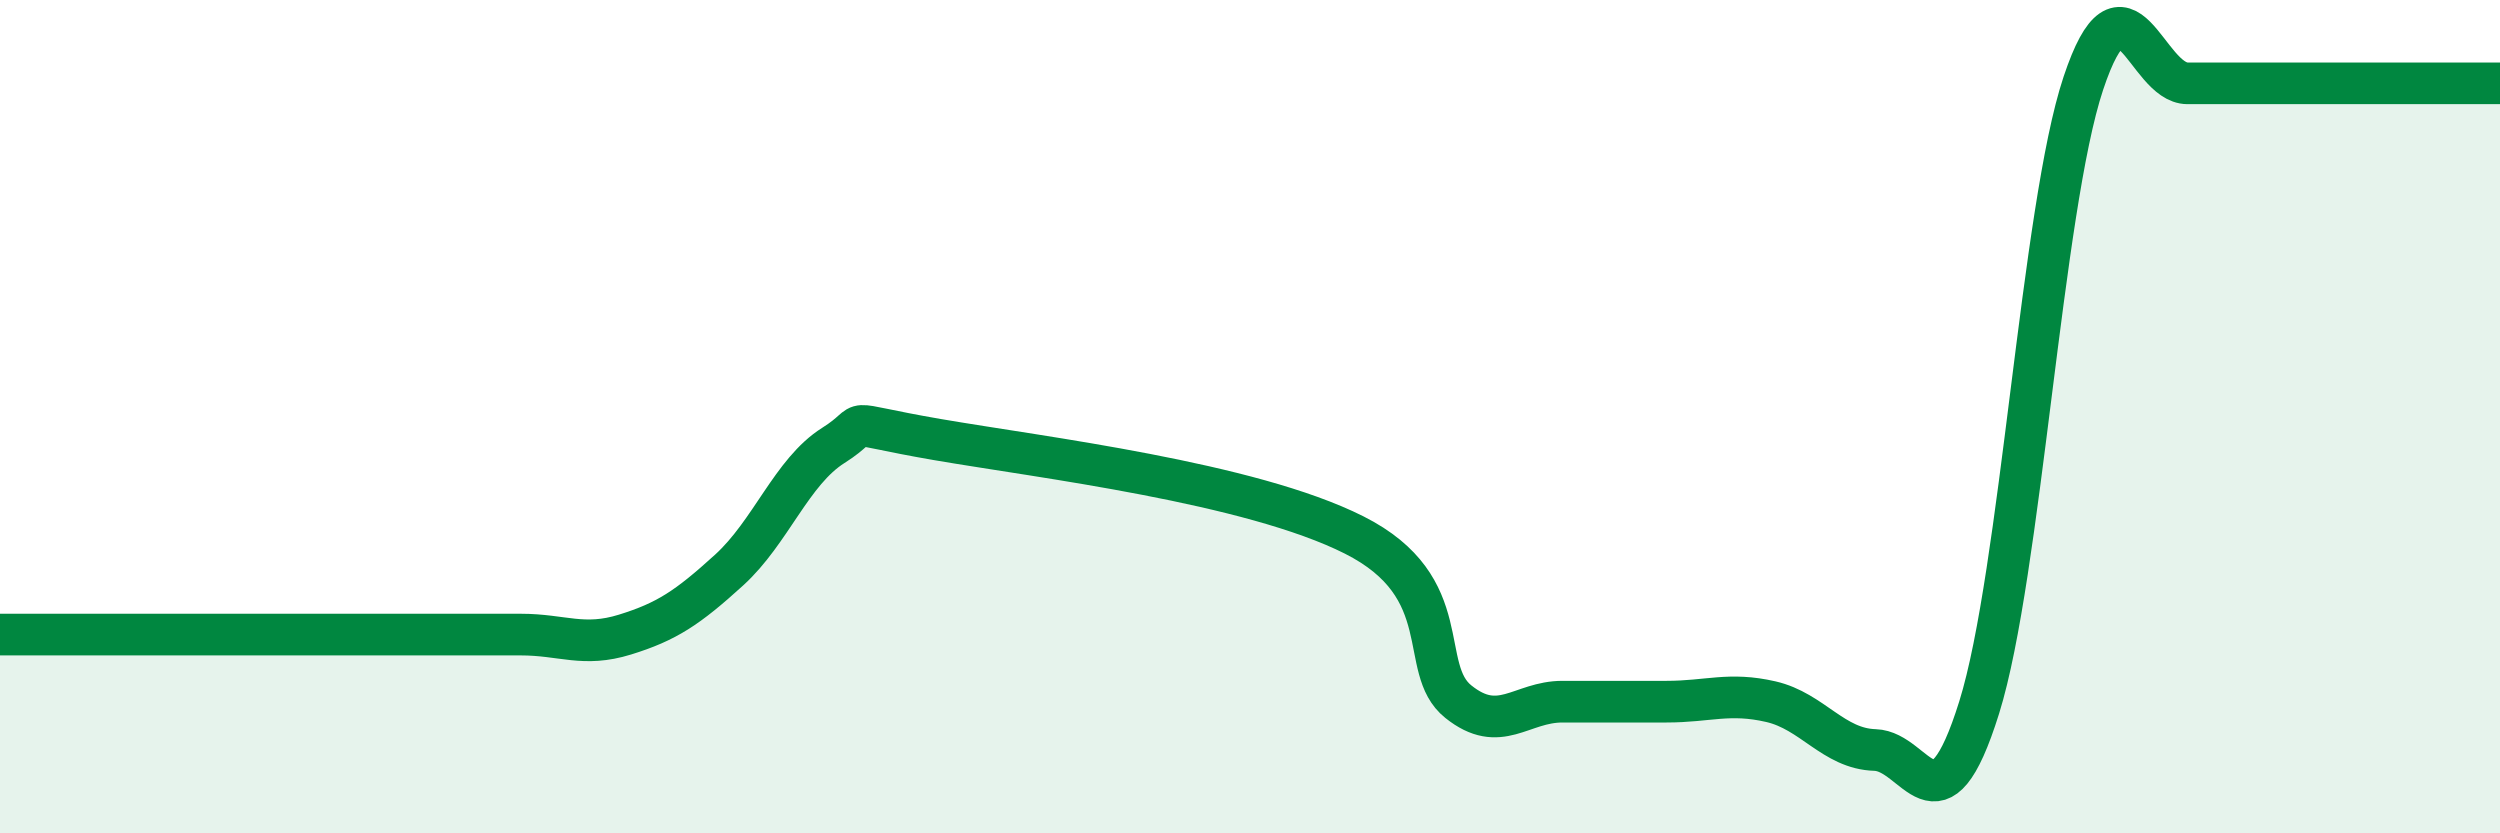 
    <svg width="60" height="20" viewBox="0 0 60 20" xmlns="http://www.w3.org/2000/svg">
      <path
        d="M 0,15.23 C 0.5,15.23 1.5,15.23 2.5,15.23 C 3.5,15.23 4,15.23 5,15.23 C 6,15.23 6.5,15.23 7.5,15.23 C 8.5,15.23 9,15.23 10,15.23 C 11,15.23 11.5,15.23 12.5,15.23 C 13.5,15.23 14,15.54 15,15.23 C 16,14.92 16.5,14.59 17.5,13.68 C 18.5,12.77 19,11.32 20,10.69 C 21,10.06 20,10.12 22.5,10.55 C 25,10.98 30,11.58 32.5,12.84 C 35,14.1 34,16.04 35,16.84 C 36,17.64 36.5,16.84 37.5,16.84 C 38.5,16.84 39,16.84 40,16.84 C 41,16.84 41.5,16.61 42.5,16.84 C 43.5,17.07 44,17.97 45,18 C 46,18.03 46.5,20.18 47.5,16.98 C 48.5,13.78 49,5 50,2 C 51,-1 51.5,2 52.5,2 C 53.5,2 53.5,2 55,2 C 56.5,2 59,2 60,2L60 20L0 20Z"
        fill="#008740"
        opacity="0.1"
        stroke-linecap="round"
        stroke-linejoin="round"
      />
      <path
        d="M 0,15.23 C 0.5,15.23 1.5,15.23 2.5,15.23 C 3.5,15.23 4,15.23 5,15.23 C 6,15.23 6.5,15.23 7.5,15.23 C 8.5,15.23 9,15.23 10,15.23 C 11,15.23 11.5,15.23 12.5,15.23 C 13.5,15.23 14,15.54 15,15.23 C 16,14.92 16.5,14.59 17.5,13.68 C 18.5,12.77 19,11.32 20,10.69 C 21,10.06 20,10.12 22.5,10.55 C 25,10.98 30,11.58 32.5,12.84 C 35,14.1 34,16.04 35,16.84 C 36,17.64 36.5,16.84 37.5,16.84 C 38.5,16.84 39,16.84 40,16.84 C 41,16.84 41.5,16.61 42.5,16.84 C 43.5,17.07 44,17.97 45,18 C 46,18.03 46.5,20.18 47.5,16.98 C 48.5,13.78 49,5 50,2 C 51,-1 51.5,2 52.5,2 C 53.5,2 53.5,2 55,2 C 56.5,2 59,2 60,2"
        stroke="#008740"
        stroke-width="1"
        fill="none"
        stroke-linecap="round"
        stroke-linejoin="round"
      />
    </svg>
  